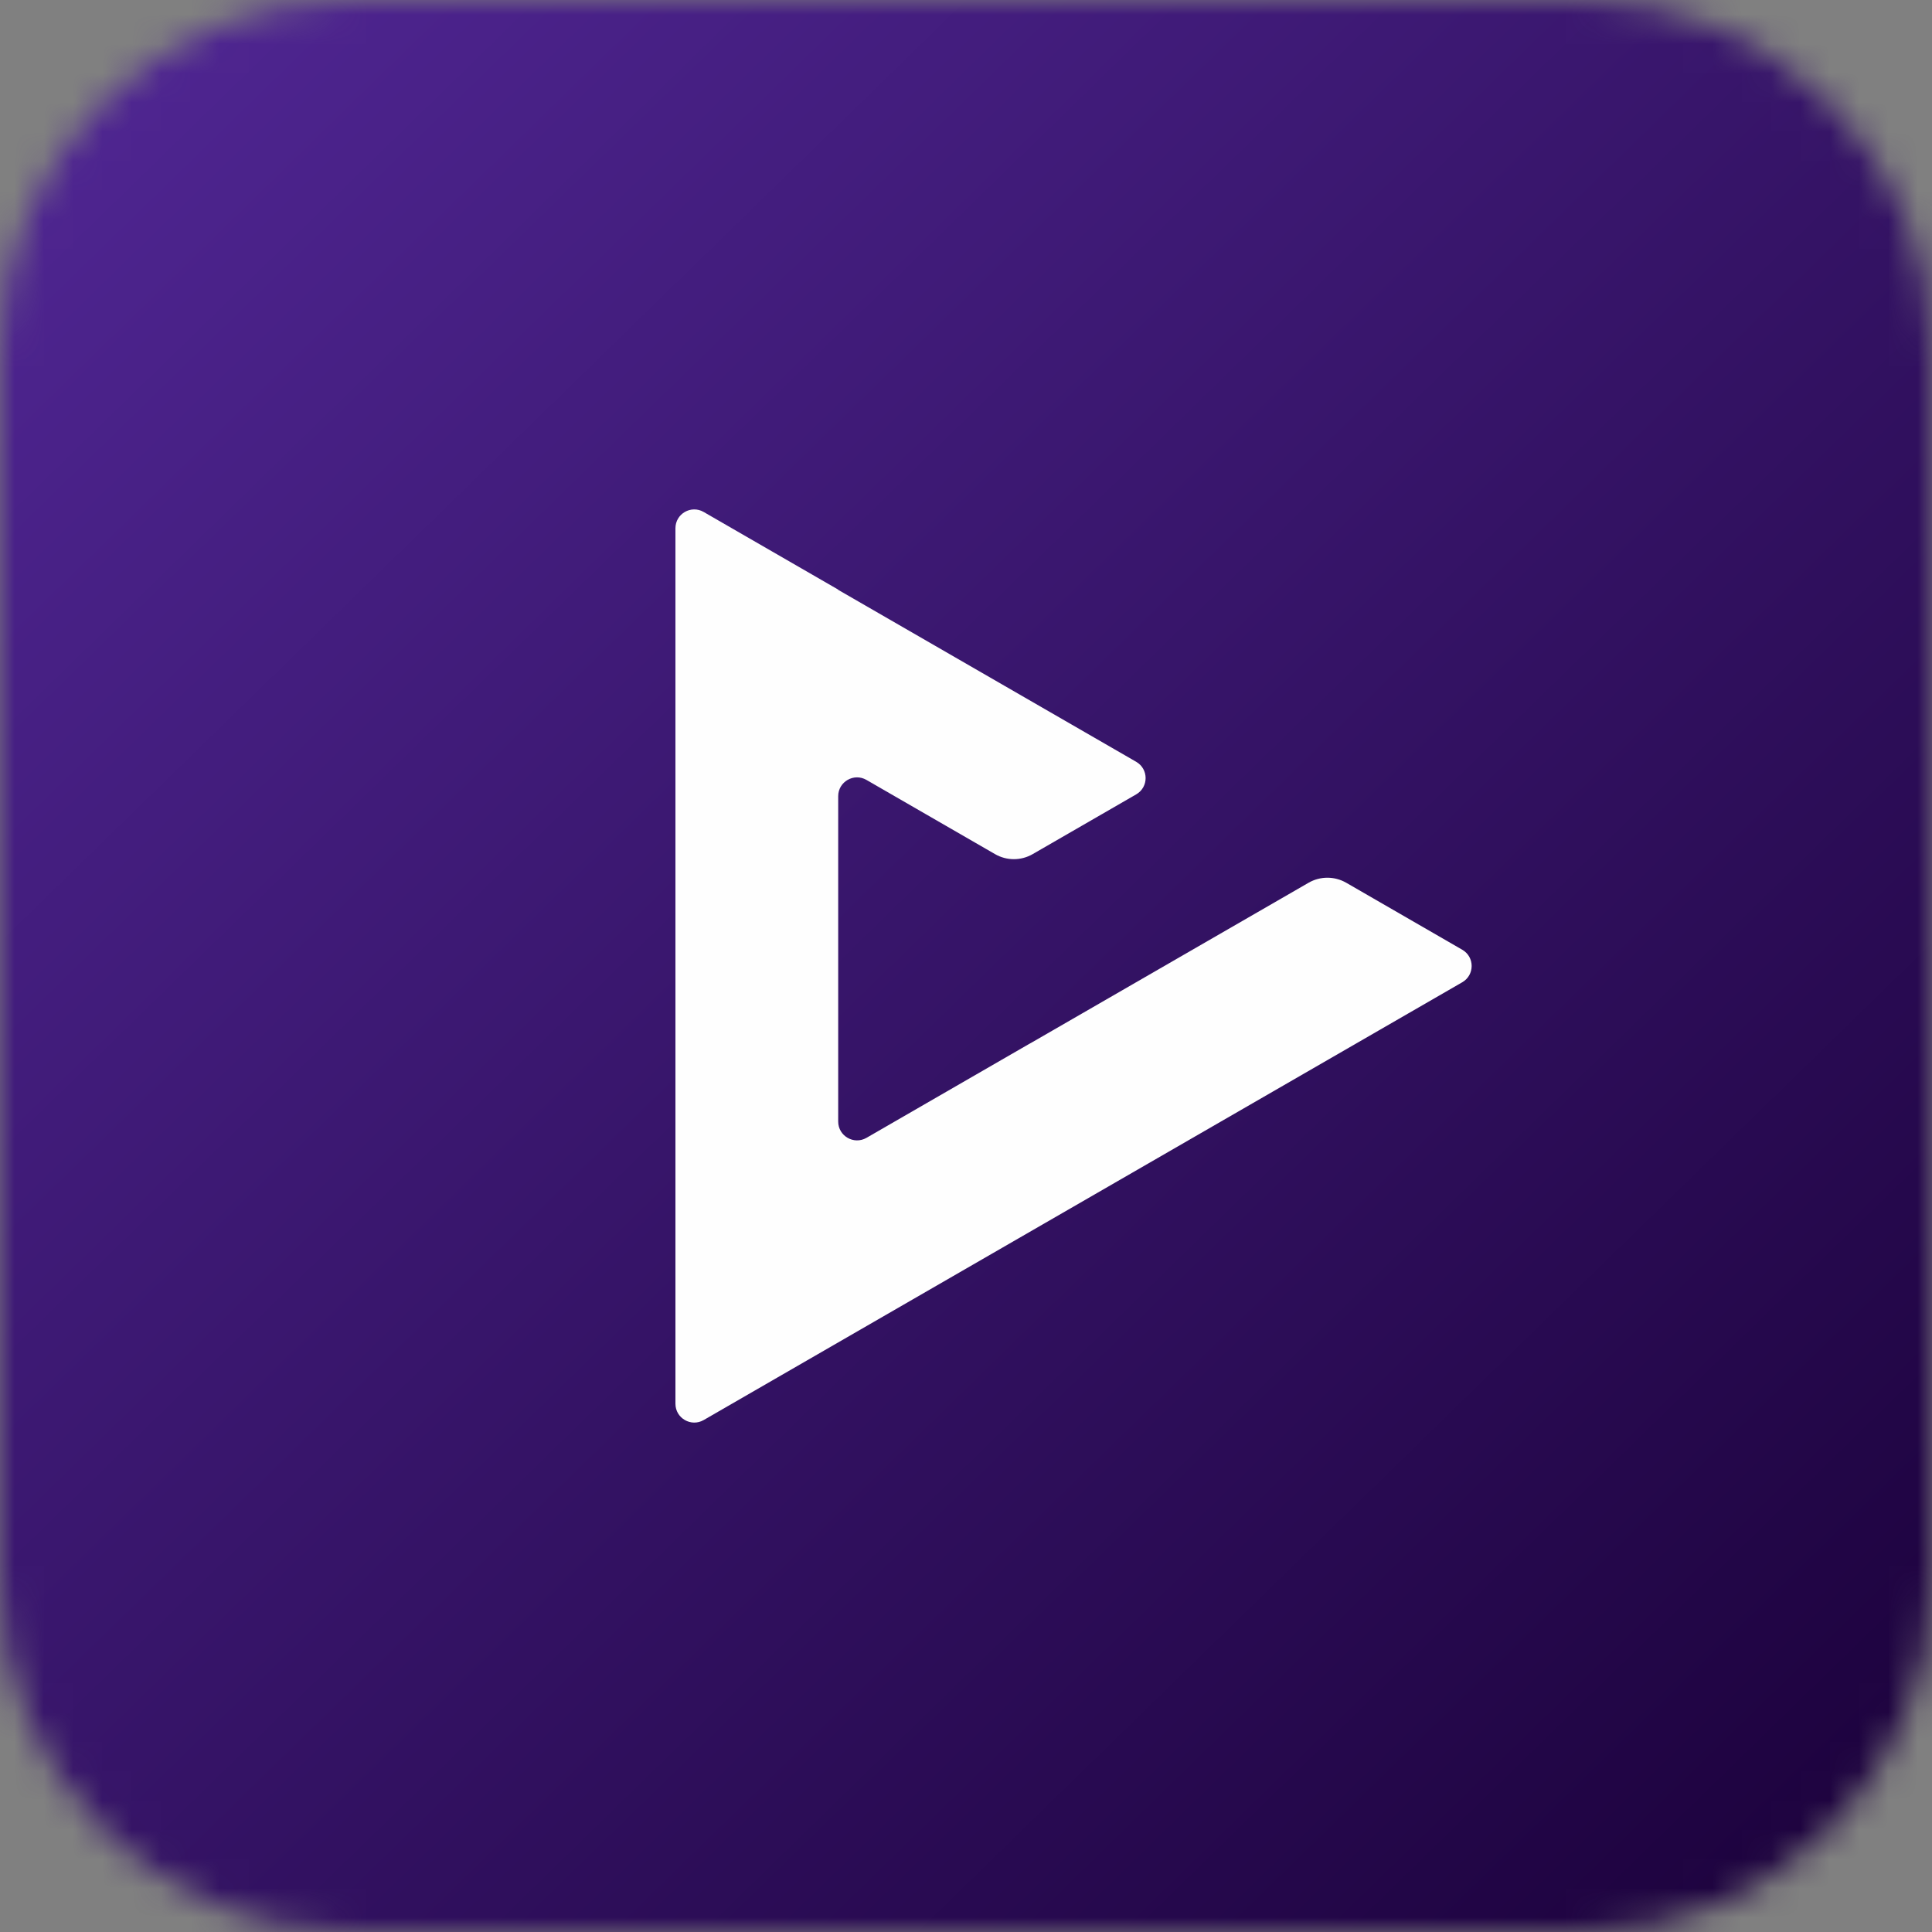 <svg width="66" height="66" viewBox="0 0 66 66" fill="none" xmlns="http://www.w3.org/2000/svg">
<rect x="0" y="0" width="66" height="66" fill="#808080" stroke="none"/>
<mask id="mask0_6749_48057" style="mask-type:alpha" maskUnits="userSpaceOnUse" x="0" y="0" width="66" height="66">
<path fill-rule="evenodd" clip-rule="evenodd" d="M12 0C5.373 0 0 5.373 0 12V54C0 60.627 5.373 66 12 66H54C60.627 66 66 60.627 66 54V12C66 5.373 60.627 0 54 0H12Z" fill="white"/>
</mask>
<g mask="url(#mask0_6749_48057)">
<path d="M0 0H66V66H0V0Z" fill="url(#paint0_linear_6749_48057)"/>
<path fill-rule="evenodd" clip-rule="evenodd" d="M45.989 30.156C45.59 29.927 45.101 29.927 44.703 30.156L35.202 35.639L35.201 35.637L29.599 38.871C29.17 39.117 28.634 38.808 28.634 38.314V27.199C28.634 26.705 29.17 26.395 29.599 26.643L33.992 29.178C34.39 29.408 34.88 29.408 35.278 29.178L38.814 27.137C39.243 26.89 39.243 26.272 38.814 26.024L28.634 20.15V20.142L24.039 17.49C23.61 17.242 23.074 17.55 23.074 18.046V47.954C23.074 48.449 23.61 48.758 24.039 48.511L49.952 33.556C50.381 33.309 50.381 32.69 49.952 32.444L45.989 30.156Z" fill="#FEFEFE"/>
</g>
<defs>
<linearGradient id="paint0_linear_6749_48057" x1="0" y1="0" x2="64.35" y2="66" gradientUnits="userSpaceOnUse">
<stop stop-color="#512795"/>
<stop offset="1" stop-color="#1B013B"/>
</linearGradient>
</defs>
</svg>

